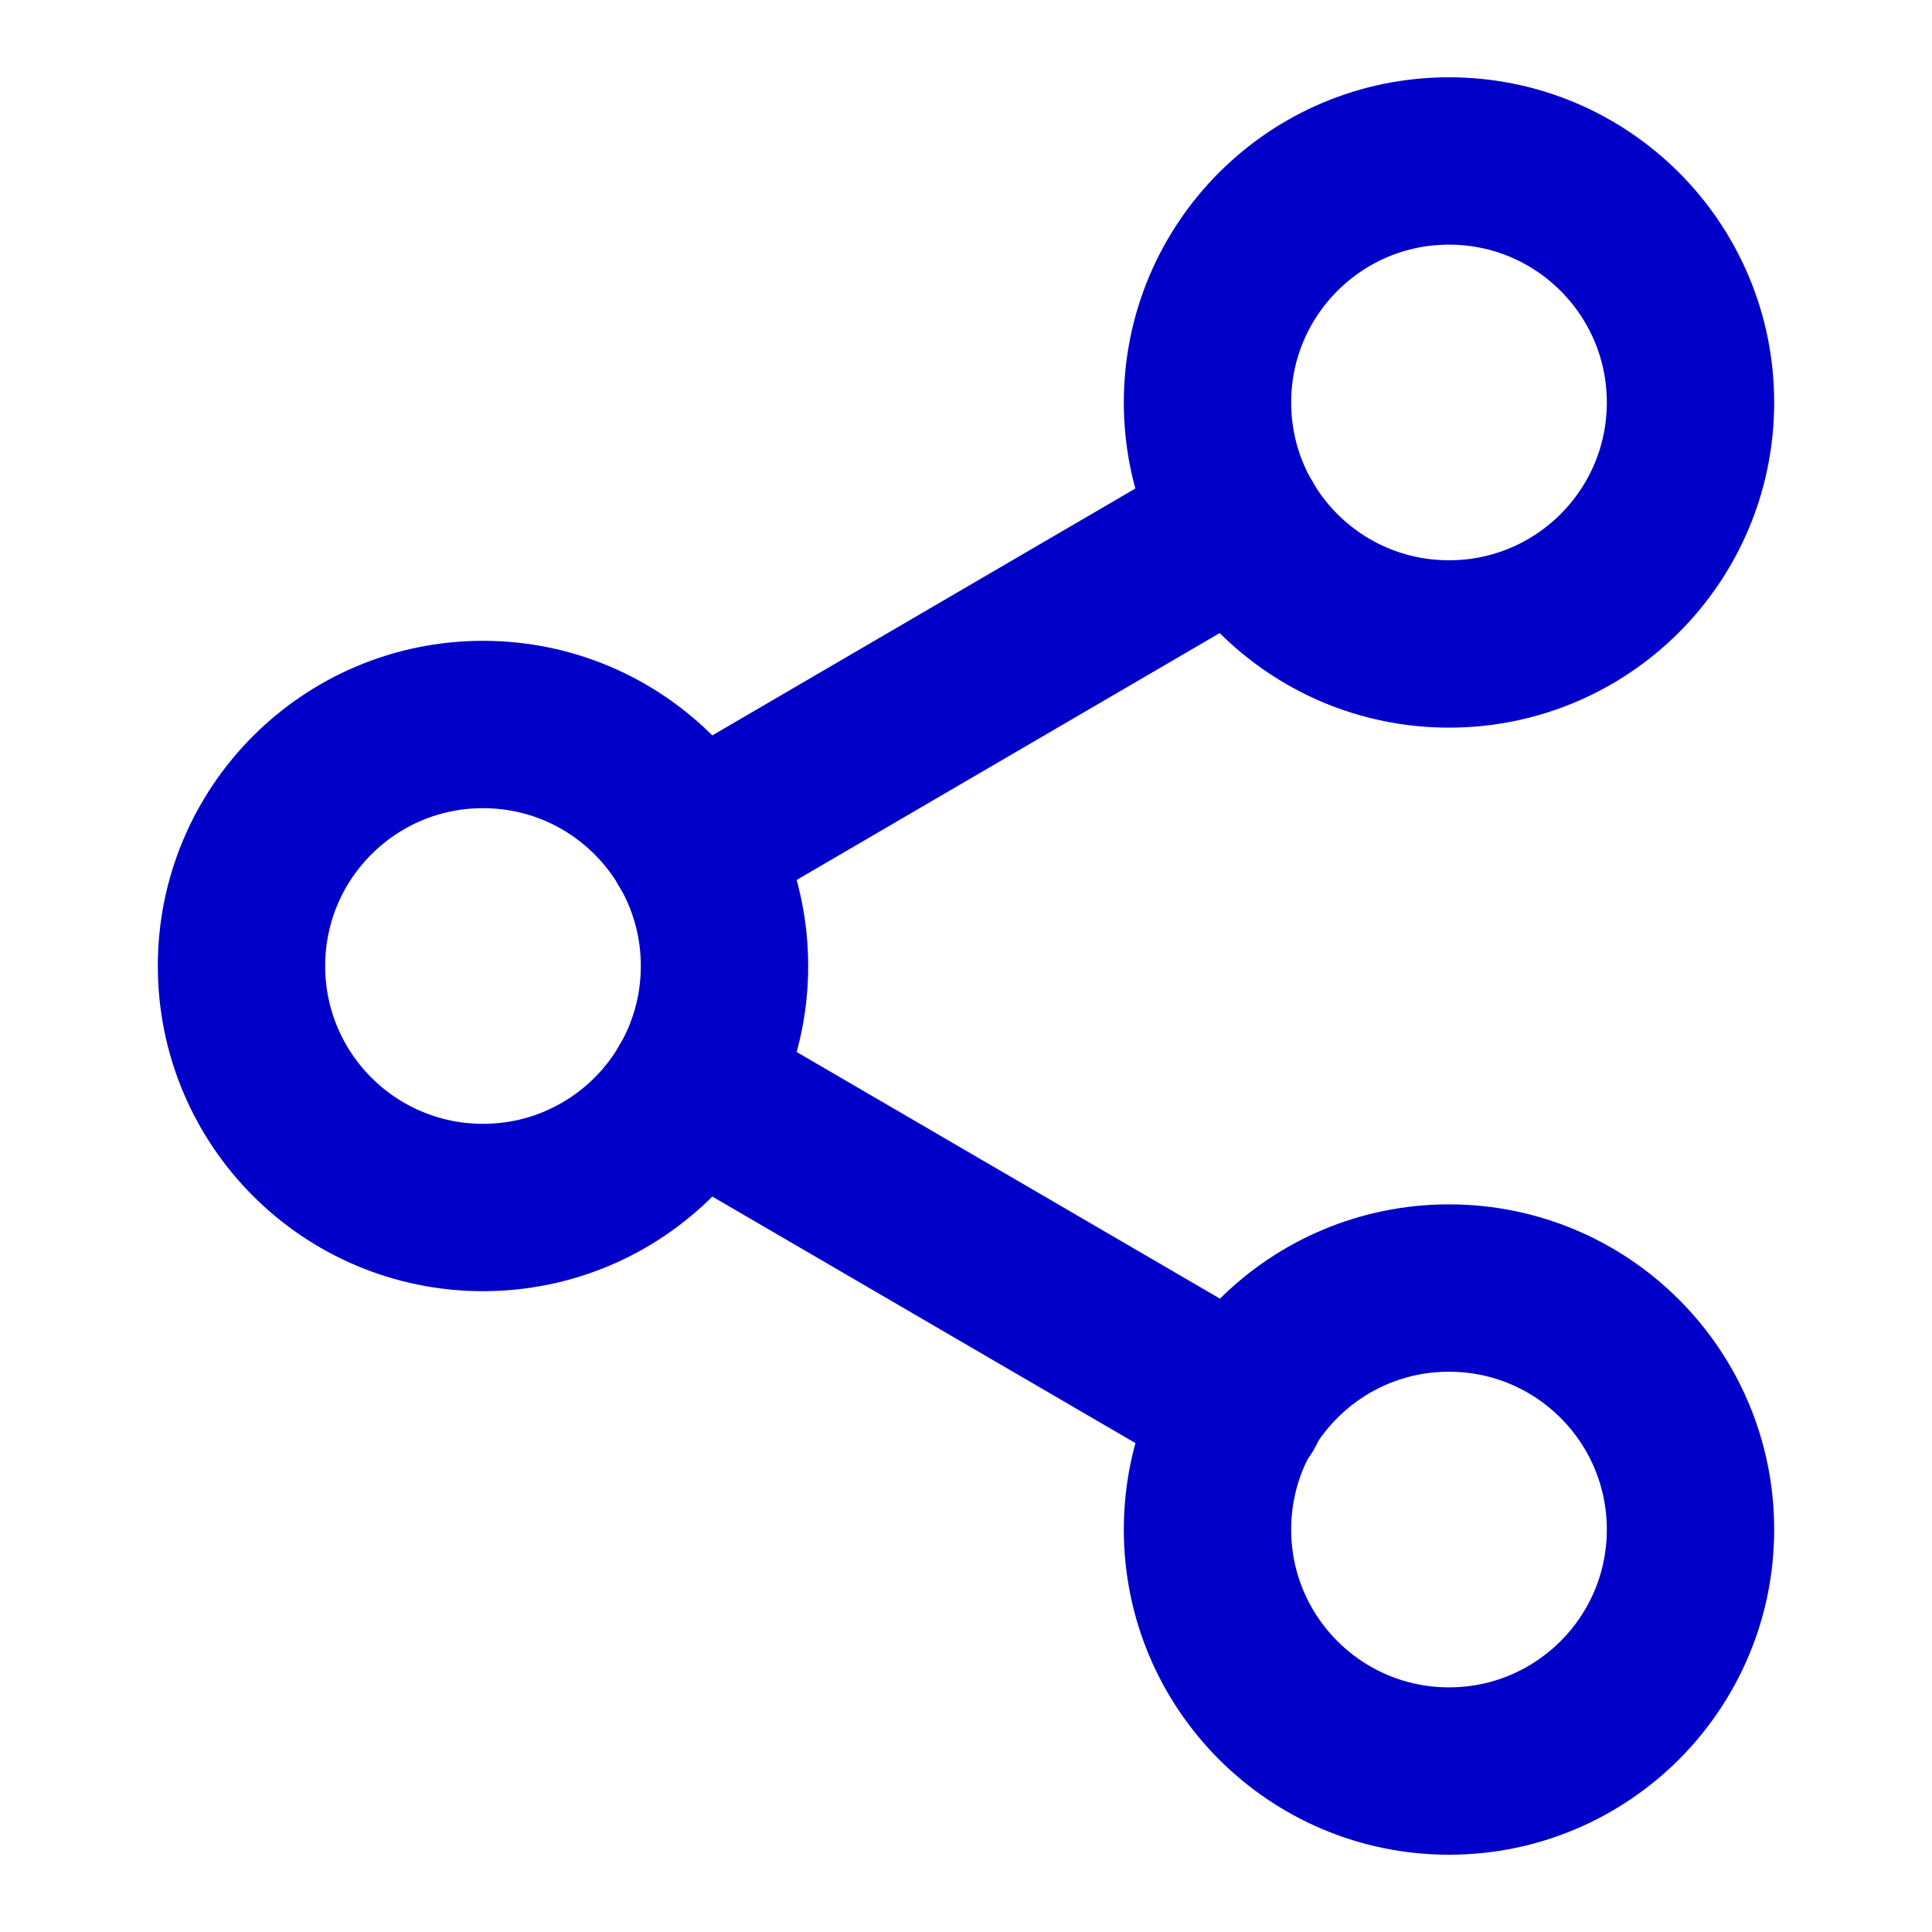 <svg width="16" height="16" viewBox="0 0 16 16" fill="none" xmlns="http://www.w3.org/2000/svg">
<path d="M12 5.333C13.105 5.333 14 4.438 14 3.333C14 2.229 13.105 1.333 12 1.333C10.895 1.333 10 2.229 10 3.333C10 4.438 10.895 5.333 12 5.333Z" stroke="#0000C9" stroke-width="1.386" stroke-linecap="round" stroke-linejoin="round"/>
<path d="M4 10C5.105 10 6 9.105 6 8C6 6.895 5.105 6 4 6C2.895 6 2 6.895 2 8C2 9.105 2.895 10 4 10Z" stroke="#0000C9" stroke-width="1.386" stroke-linecap="round" stroke-linejoin="round"/>
<path d="M12 14.667C13.105 14.667 14 13.771 14 12.667C14 11.562 13.105 10.667 12 10.667C10.895 10.667 10 11.562 10 12.667C10 13.771 10.895 14.667 12 14.667Z" stroke="#0000C9" stroke-width="1.386" stroke-linecap="round" stroke-linejoin="round"/>
<path d="M5.727 9.007L10.28 11.66" stroke="#0000C9" stroke-width="1.386" stroke-linecap="round" stroke-linejoin="round"/>
<path d="M10.273 4.34L5.727 6.993" stroke="#0000C9" stroke-width="1.386" stroke-linecap="round" stroke-linejoin="round"/>
</svg>
